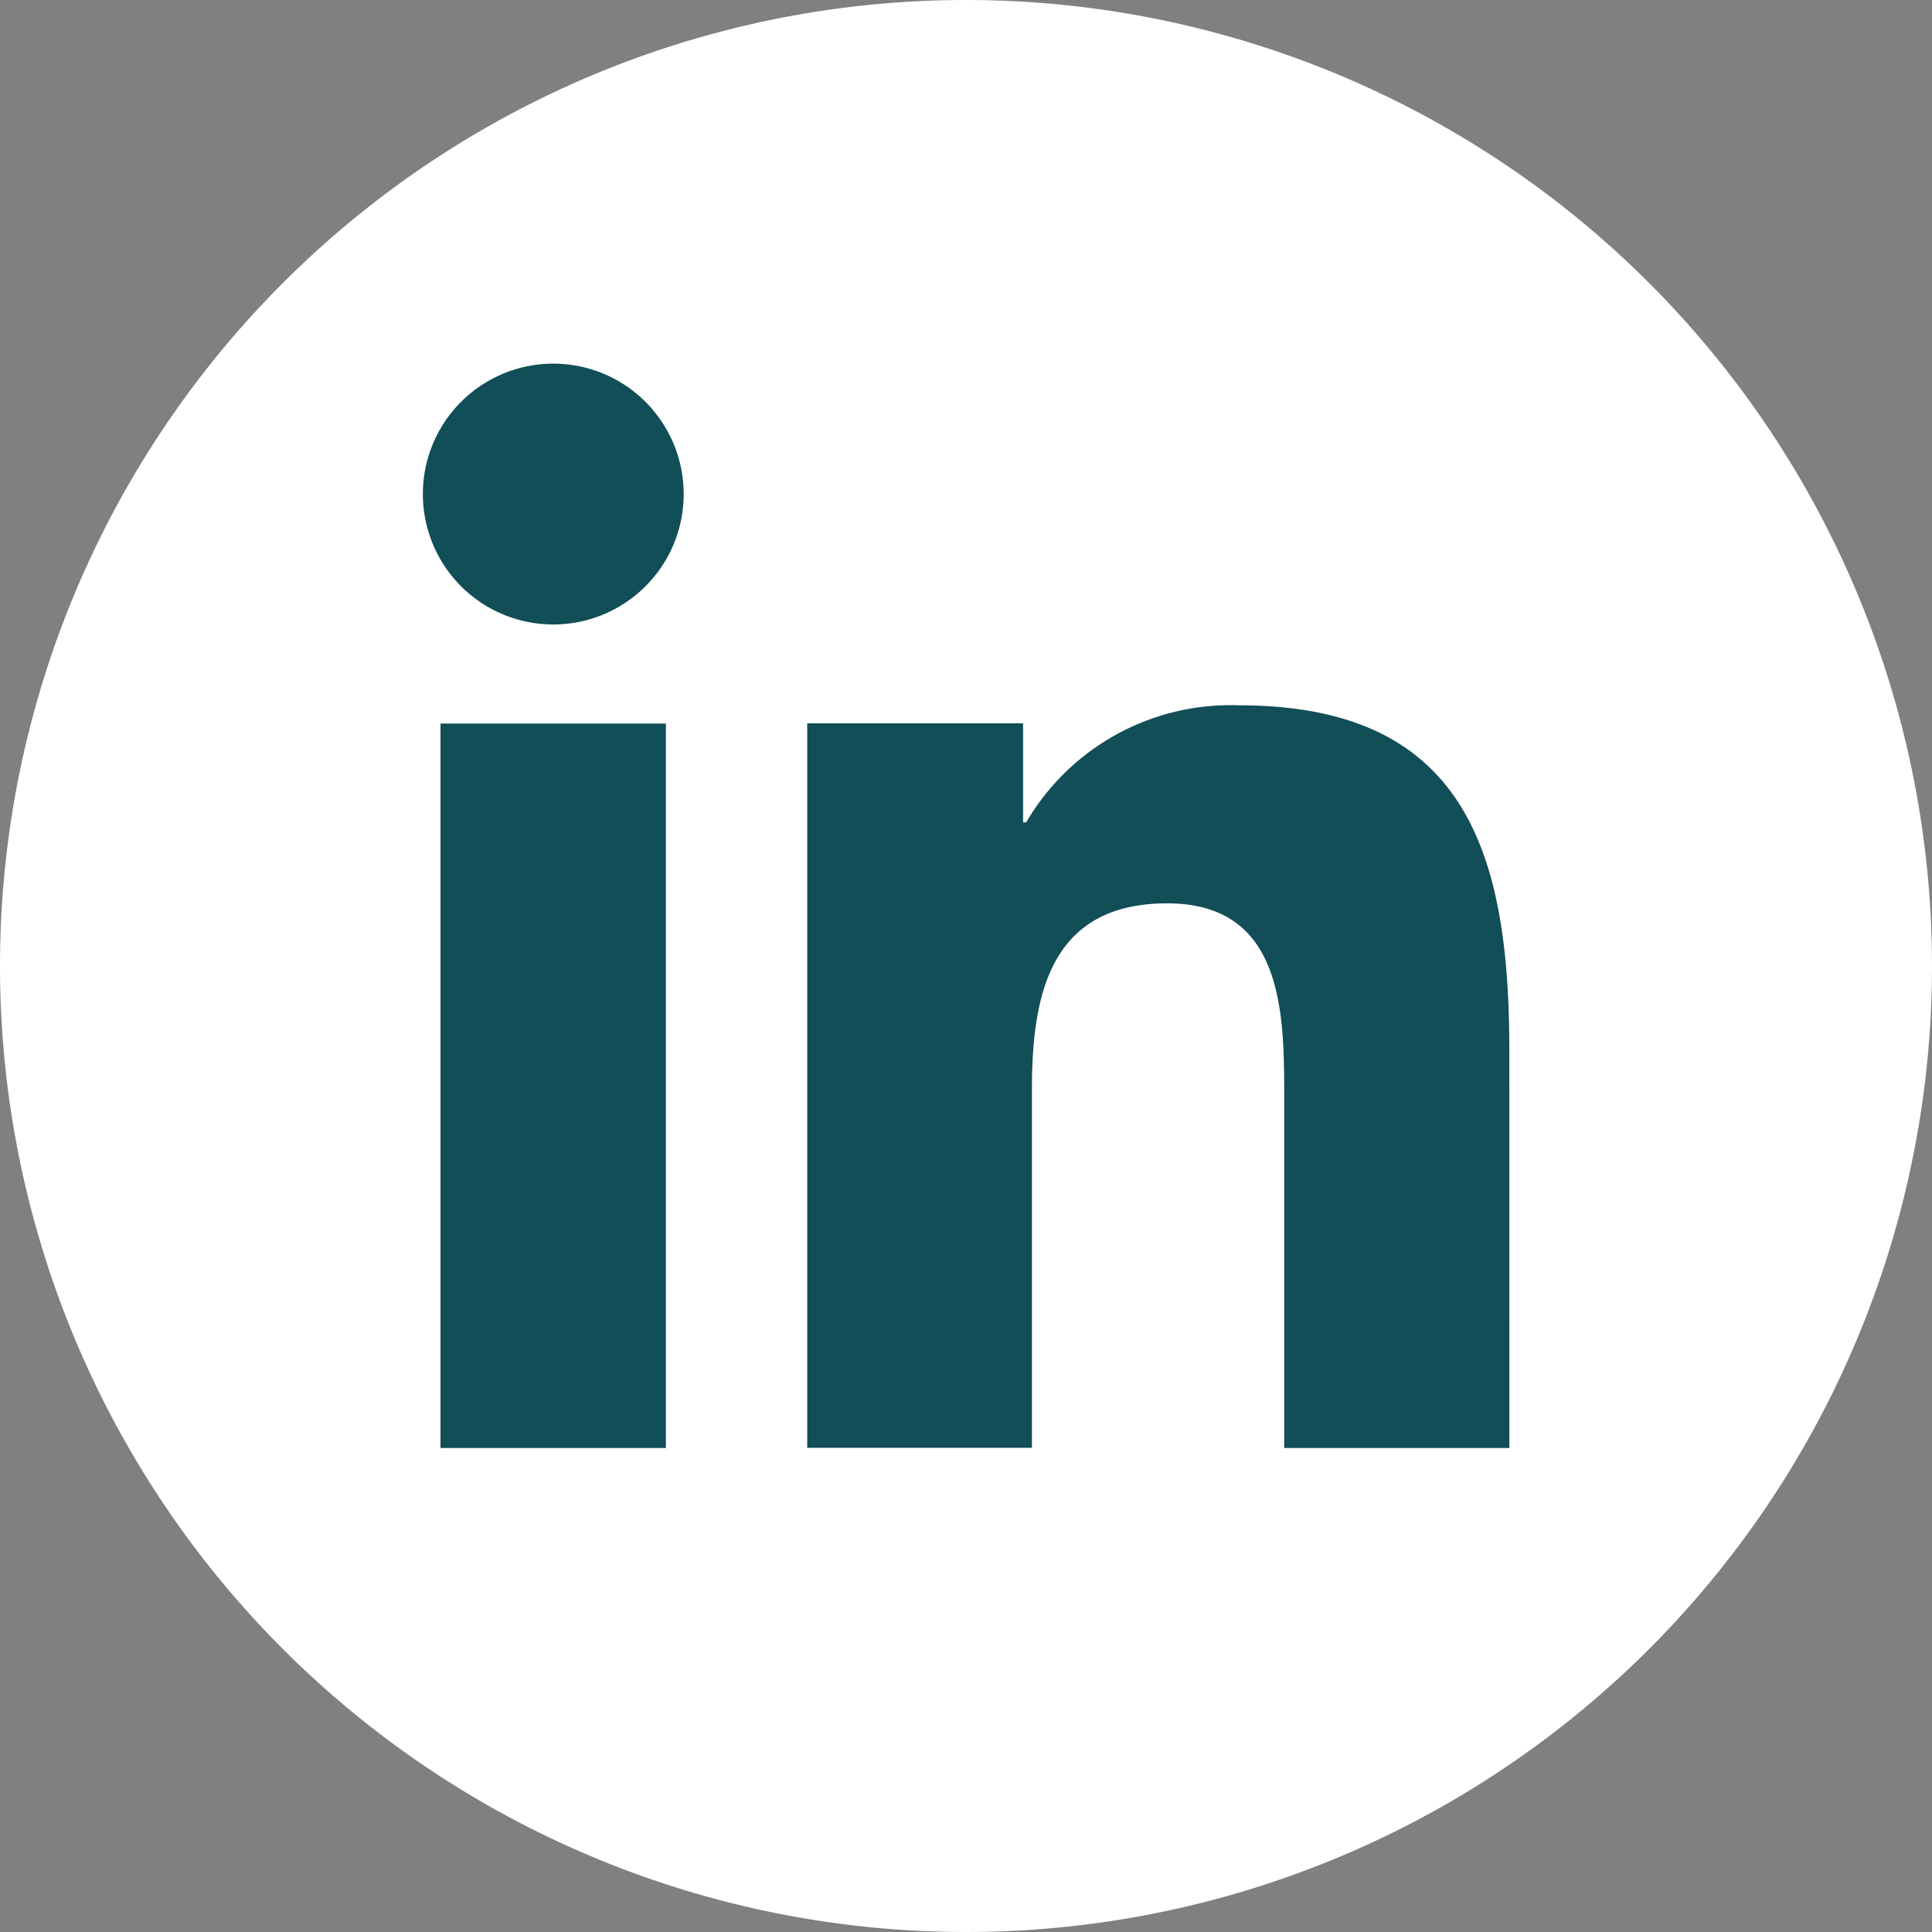 <svg id="Icon_-_linkedin" data-name="Icon - linkedin" xmlns="http://www.w3.org/2000/svg" width="40" height="40" viewBox="0 0 40 40">
  <rect x="0" y="0" width="40" height="40" fill="#808080" stroke="none"/>
  <path id="Path_138" data-name="Path 138" d="M20,0A20,20,0,1,1,0,20,20,20,0,0,1,20,0" fill="#fff"/>
  <path id="Path_139" data-name="Path 139" d="M76.674,84.029H72.007v-15h4.667ZM74.342,66.978a2.7,2.7,0,1,1,2.7-2.7,2.7,2.7,0,0,1-2.7,2.7M94.137,84.029H89.475v-7.3c0-1.739-.03-3.977-2.423-3.977-2.426,0-2.8,1.9-2.8,3.853v7.419H79.6v-15h4.469v2.051h.064a4.9,4.9,0,0,1,4.411-2.423c4.72,0,5.592,3.105,5.592,7.146Z" transform="translate(-62.887 -54.049)" fill="#124e57"/>
  <rect id="Rectangle_169" data-name="Rectangle 169" width="40" height="40" fill="none"/>
</svg>
